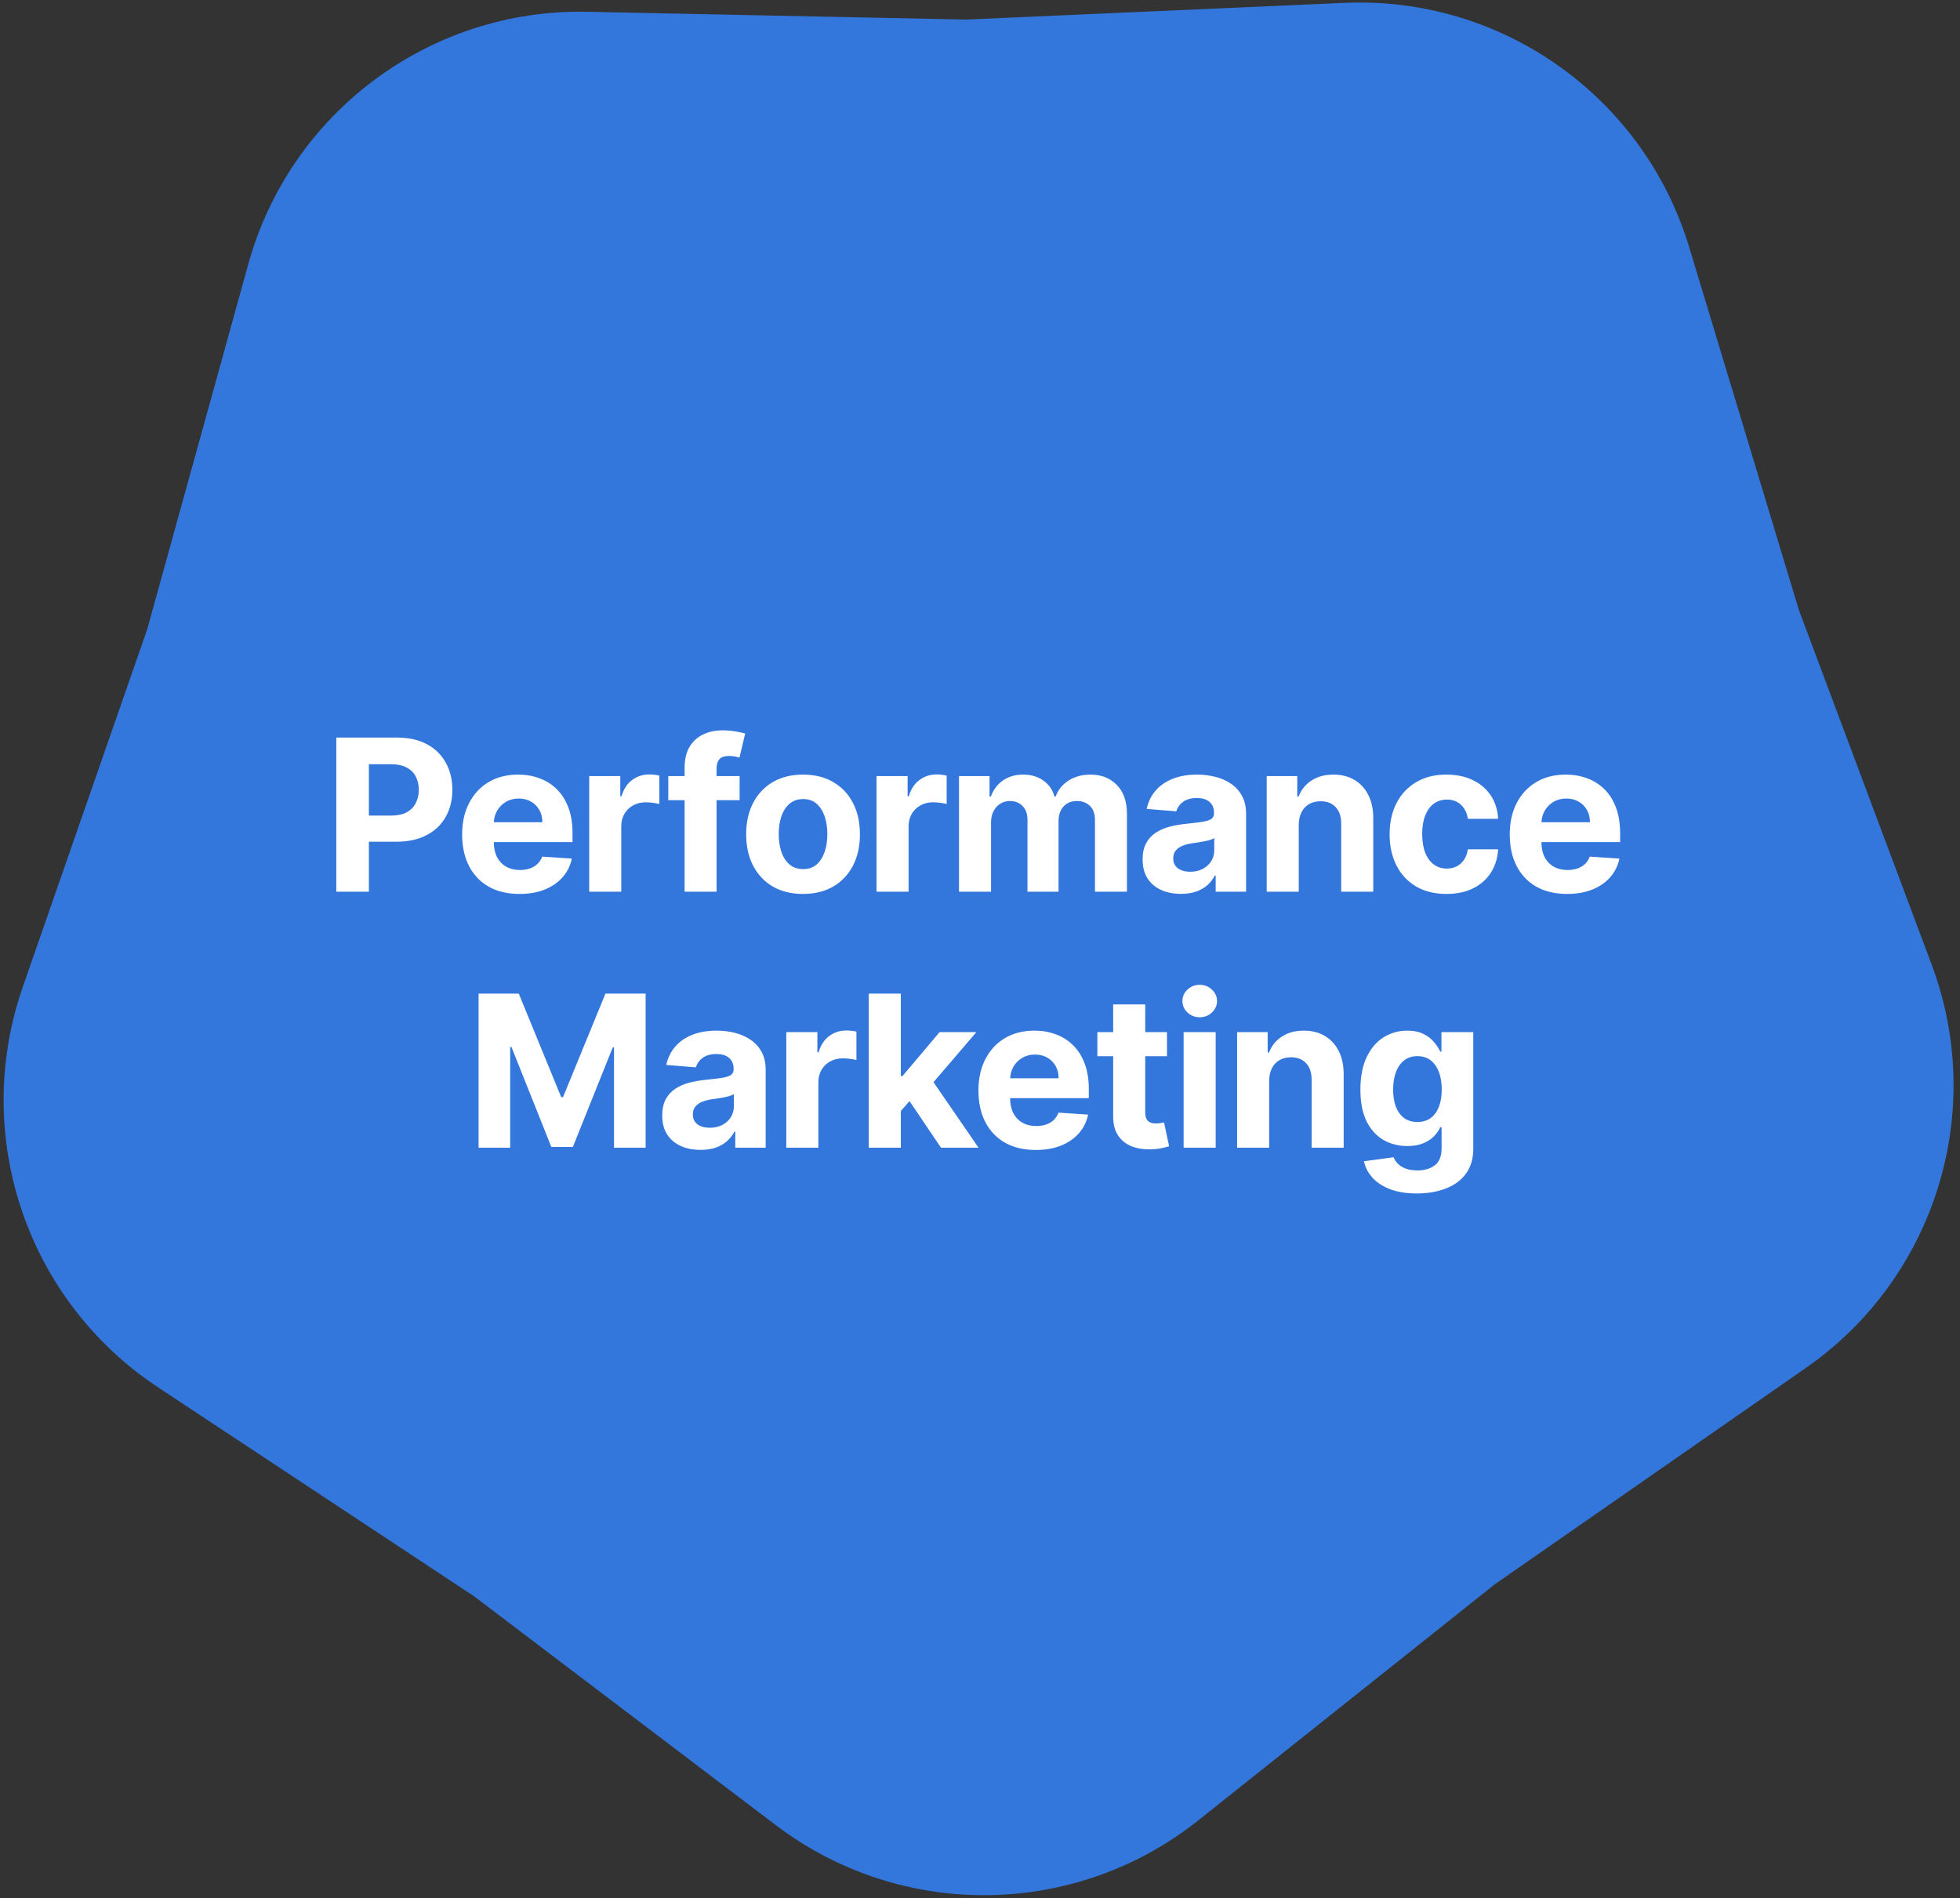 <?xml version="1.0" encoding="UTF-8"?>
<svg xmlns="http://www.w3.org/2000/svg" width="222" height="215" viewBox="0 0 222 215" fill="none">
  <rect x="0" y="0" width="222" height="215" fill="#333333" stroke="none"/>
  <path d="M152.277 0.325C170.09 -0.461 186.168 10.934 191.328 28.002L203.744 69.074L218.79 109.257C225.042 125.956 219.173 144.768 204.535 154.949L169.31 179.45L135.743 206.177C121.794 217.283 102.089 217.515 87.882 206.74L53.695 180.81L17.904 157.144C3.03 147.31 -3.279 128.641 2.578 111.8L16.675 71.274L28.122 29.921C32.879 12.737 48.684 0.967 66.511 1.334L109.41 2.217L152.277 0.325Z" fill="#3377DC"></path>
  <path d="M38.093 101V83.546H44.979C46.303 83.546 47.431 83.798 48.363 84.304C49.294 84.804 50.005 85.5 50.493 86.392C50.988 87.278 51.235 88.301 51.235 89.46C51.235 90.619 50.985 91.642 50.485 92.528C49.985 93.415 49.26 94.105 48.312 94.599C47.368 95.094 46.226 95.341 44.885 95.341H40.496V92.383H44.289C44.999 92.383 45.584 92.261 46.044 92.017C46.51 91.767 46.857 91.423 47.084 90.986C47.317 90.543 47.434 90.034 47.434 89.46C47.434 88.881 47.317 88.375 47.084 87.943C46.857 87.506 46.51 87.168 46.044 86.929C45.579 86.685 44.988 86.562 44.272 86.562H41.783V101H38.093ZM58.839 101.256C57.492 101.256 56.333 100.983 55.361 100.438C54.395 99.886 53.651 99.108 53.129 98.102C52.606 97.091 52.344 95.895 52.344 94.514C52.344 93.168 52.606 91.986 53.129 90.969C53.651 89.952 54.387 89.159 55.336 88.591C56.29 88.023 57.41 87.739 58.694 87.739C59.557 87.739 60.361 87.878 61.106 88.156C61.856 88.429 62.509 88.841 63.066 89.392C63.629 89.943 64.066 90.636 64.379 91.472C64.691 92.301 64.847 93.273 64.847 94.386V95.383H53.793V93.133H61.43C61.43 92.611 61.316 92.148 61.089 91.744C60.861 91.341 60.546 91.026 60.143 90.798C59.745 90.565 59.282 90.449 58.754 90.449C58.202 90.449 57.714 90.577 57.288 90.832C56.867 91.082 56.538 91.421 56.299 91.847C56.06 92.267 55.938 92.736 55.932 93.253V95.392C55.932 96.04 56.052 96.599 56.29 97.071C56.535 97.543 56.879 97.906 57.322 98.162C57.765 98.418 58.29 98.546 58.898 98.546C59.302 98.546 59.671 98.489 60.006 98.375C60.342 98.261 60.629 98.091 60.867 97.864C61.106 97.636 61.288 97.358 61.413 97.028L64.77 97.25C64.6 98.057 64.251 98.761 63.722 99.364C63.2 99.96 62.523 100.426 61.694 100.761C60.87 101.091 59.918 101.256 58.839 101.256ZM66.737 101V87.909H70.256V90.193H70.393C70.631 89.381 71.032 88.767 71.594 88.352C72.157 87.932 72.805 87.722 73.538 87.722C73.719 87.722 73.915 87.733 74.126 87.756C74.336 87.778 74.521 87.81 74.68 87.849V91.071C74.509 91.02 74.273 90.974 73.972 90.935C73.671 90.895 73.396 90.875 73.146 90.875C72.612 90.875 72.134 90.992 71.714 91.224C71.299 91.452 70.969 91.77 70.725 92.179C70.487 92.588 70.367 93.06 70.367 93.594V101H66.737ZM83.773 87.909V90.636H75.693V87.909H83.773ZM77.543 101V86.963C77.543 86.014 77.727 85.227 78.097 84.602C78.472 83.977 78.983 83.508 79.631 83.196C80.278 82.883 81.014 82.727 81.838 82.727C82.395 82.727 82.903 82.77 83.364 82.855C83.83 82.94 84.176 83.017 84.403 83.085L83.756 85.812C83.614 85.767 83.438 85.724 83.227 85.685C83.023 85.645 82.813 85.625 82.597 85.625C82.063 85.625 81.691 85.75 81.48 86C81.27 86.244 81.165 86.588 81.165 87.031V101H77.543ZM90.957 101.256C89.633 101.256 88.488 100.974 87.522 100.412C86.562 99.844 85.821 99.054 85.298 98.043C84.775 97.026 84.514 95.847 84.514 94.506C84.514 93.153 84.775 91.972 85.298 90.96C85.821 89.943 86.562 89.153 87.522 88.591C88.488 88.023 89.633 87.739 90.957 87.739C92.281 87.739 93.423 88.023 94.383 88.591C95.349 89.153 96.093 89.943 96.616 90.96C97.139 91.972 97.4 93.153 97.4 94.506C97.4 95.847 97.139 97.026 96.616 98.043C96.093 99.054 95.349 99.844 94.383 100.412C93.423 100.974 92.281 101.256 90.957 101.256ZM90.974 98.443C91.576 98.443 92.079 98.273 92.483 97.932C92.886 97.585 93.19 97.114 93.394 96.517C93.605 95.921 93.71 95.242 93.71 94.48C93.71 93.719 93.605 93.04 93.394 92.443C93.19 91.847 92.886 91.375 92.483 91.028C92.079 90.682 91.576 90.508 90.974 90.508C90.366 90.508 89.855 90.682 89.44 91.028C89.031 91.375 88.721 91.847 88.511 92.443C88.306 93.04 88.204 93.719 88.204 94.48C88.204 95.242 88.306 95.921 88.511 96.517C88.721 97.114 89.031 97.585 89.44 97.932C89.855 98.273 90.366 98.443 90.974 98.443ZM99.281 101V87.909H102.801V90.193H102.937C103.176 89.381 103.576 88.767 104.139 88.352C104.701 87.932 105.349 87.722 106.082 87.722C106.264 87.722 106.46 87.733 106.67 87.756C106.88 87.778 107.065 87.81 107.224 87.849V91.071C107.054 91.02 106.818 90.974 106.517 90.935C106.216 90.895 105.94 90.875 105.69 90.875C105.156 90.875 104.679 90.992 104.258 91.224C103.843 91.452 103.514 91.77 103.27 92.179C103.031 92.588 102.912 93.06 102.912 93.594V101H99.281ZM108.621 101V87.909H112.081V90.219H112.235C112.508 89.452 112.962 88.847 113.598 88.403C114.235 87.96 114.996 87.739 115.883 87.739C116.78 87.739 117.545 87.963 118.175 88.412C118.806 88.855 119.226 89.457 119.437 90.219H119.573C119.84 89.469 120.323 88.869 121.022 88.421C121.726 87.966 122.559 87.739 123.519 87.739C124.741 87.739 125.732 88.128 126.493 88.906C127.26 89.679 127.644 90.776 127.644 92.196V101H124.022V92.912C124.022 92.185 123.829 91.639 123.442 91.276C123.056 90.912 122.573 90.73 121.993 90.73C121.334 90.73 120.82 90.94 120.451 91.361C120.081 91.776 119.897 92.324 119.897 93.006V101H116.377V92.835C116.377 92.193 116.192 91.682 115.823 91.301C115.459 90.921 114.979 90.73 114.383 90.73C113.979 90.73 113.616 90.832 113.292 91.037C112.973 91.236 112.721 91.517 112.533 91.881C112.346 92.239 112.252 92.659 112.252 93.142V101H108.621ZM133.765 101.247C132.93 101.247 132.185 101.102 131.532 100.812C130.878 100.517 130.361 100.082 129.981 99.508C129.606 98.929 129.418 98.207 129.418 97.344C129.418 96.617 129.552 96.006 129.819 95.511C130.086 95.017 130.449 94.619 130.91 94.318C131.37 94.017 131.893 93.79 132.478 93.636C133.069 93.483 133.688 93.375 134.336 93.312C135.097 93.233 135.711 93.159 136.177 93.091C136.643 93.017 136.981 92.909 137.191 92.767C137.401 92.625 137.506 92.415 137.506 92.136V92.085C137.506 91.546 137.336 91.128 136.995 90.832C136.66 90.537 136.182 90.389 135.563 90.389C134.91 90.389 134.39 90.534 134.003 90.824C133.617 91.108 133.361 91.466 133.236 91.898L129.878 91.625C130.049 90.829 130.384 90.142 130.884 89.562C131.384 88.977 132.029 88.528 132.819 88.216C133.614 87.898 134.535 87.739 135.58 87.739C136.307 87.739 137.003 87.824 137.668 87.994C138.339 88.165 138.932 88.429 139.449 88.787C139.972 89.145 140.384 89.605 140.685 90.168C140.986 90.724 141.137 91.392 141.137 92.171V101H137.694V99.185H137.591C137.381 99.594 137.1 99.954 136.748 100.267C136.395 100.574 135.972 100.815 135.478 100.991C134.984 101.162 134.413 101.247 133.765 101.247ZM134.805 98.742C135.339 98.742 135.81 98.636 136.219 98.426C136.628 98.21 136.949 97.921 137.182 97.557C137.415 97.193 137.532 96.781 137.532 96.321V94.932C137.418 95.006 137.262 95.074 137.063 95.136C136.87 95.193 136.651 95.247 136.407 95.298C136.163 95.344 135.918 95.386 135.674 95.426C135.43 95.46 135.208 95.492 135.009 95.52C134.583 95.582 134.211 95.682 133.893 95.818C133.574 95.954 133.327 96.139 133.151 96.372C132.975 96.599 132.887 96.883 132.887 97.224C132.887 97.719 133.066 98.097 133.424 98.358C133.788 98.614 134.248 98.742 134.805 98.742ZM147.104 93.432V101H143.474V87.909H146.934V90.219H147.087C147.377 89.457 147.863 88.855 148.545 88.412C149.227 87.963 150.053 87.739 151.025 87.739C151.934 87.739 152.727 87.938 153.403 88.335C154.079 88.733 154.604 89.301 154.979 90.04C155.354 90.773 155.542 91.648 155.542 92.665V101H151.911V93.312C151.917 92.511 151.712 91.886 151.298 91.438C150.883 90.983 150.312 90.756 149.585 90.756C149.096 90.756 148.664 90.861 148.289 91.071C147.92 91.281 147.63 91.588 147.42 91.992C147.215 92.389 147.11 92.869 147.104 93.432ZM163.838 101.256C162.497 101.256 161.344 100.972 160.378 100.403C159.418 99.829 158.679 99.034 158.162 98.017C157.651 97 157.395 95.829 157.395 94.506C157.395 93.165 157.654 91.989 158.171 90.977C158.693 89.96 159.435 89.168 160.395 88.599C161.355 88.026 162.497 87.739 163.821 87.739C164.963 87.739 165.963 87.946 166.821 88.361C167.679 88.776 168.358 89.358 168.858 90.108C169.358 90.858 169.634 91.739 169.685 92.75H166.259C166.162 92.097 165.906 91.571 165.492 91.173C165.082 90.77 164.546 90.568 163.881 90.568C163.318 90.568 162.827 90.722 162.406 91.028C161.992 91.329 161.668 91.77 161.435 92.349C161.202 92.929 161.085 93.631 161.085 94.454C161.085 95.29 161.199 96 161.426 96.585C161.659 97.171 161.986 97.617 162.406 97.923C162.827 98.23 163.318 98.383 163.881 98.383C164.296 98.383 164.668 98.298 164.997 98.128C165.332 97.957 165.608 97.71 165.824 97.386C166.046 97.057 166.19 96.662 166.259 96.202H169.685C169.628 97.202 169.355 98.082 168.867 98.844C168.384 99.599 167.716 100.19 166.864 100.616C166.011 101.043 165.003 101.256 163.838 101.256ZM177.495 101.256C176.149 101.256 174.99 100.983 174.018 100.438C173.052 99.886 172.308 99.108 171.785 98.102C171.262 97.091 171.001 95.895 171.001 94.514C171.001 93.168 171.262 91.986 171.785 90.969C172.308 89.952 173.044 89.159 173.992 88.591C174.947 88.023 176.066 87.739 177.35 87.739C178.214 87.739 179.018 87.878 179.762 88.156C180.512 88.429 181.166 88.841 181.723 89.392C182.285 89.943 182.723 90.636 183.035 91.472C183.348 92.301 183.504 93.273 183.504 94.386V95.383H172.45V93.133H180.086C180.086 92.611 179.973 92.148 179.745 91.744C179.518 91.341 179.203 91.026 178.799 90.798C178.401 90.565 177.938 90.449 177.41 90.449C176.859 90.449 176.37 90.577 175.944 90.832C175.524 91.082 175.194 91.421 174.955 91.847C174.717 92.267 174.595 92.736 174.589 93.253V95.392C174.589 96.04 174.708 96.599 174.947 97.071C175.191 97.543 175.535 97.906 175.978 98.162C176.421 98.418 176.947 98.546 177.555 98.546C177.958 98.546 178.328 98.489 178.663 98.375C178.998 98.261 179.285 98.091 179.524 97.864C179.762 97.636 179.944 97.358 180.069 97.028L183.427 97.25C183.257 98.057 182.907 98.761 182.379 99.364C181.856 99.96 181.18 100.426 180.35 100.761C179.526 101.091 178.575 101.256 177.495 101.256ZM54.207 112.545H58.758L63.565 124.273H63.769L68.576 112.545H73.127V130H69.547V118.639H69.403L64.886 129.915H62.448L57.931 118.597H57.786V130H54.207V112.545ZM79.352 130.247C78.517 130.247 77.773 130.102 77.119 129.812C76.466 129.517 75.949 129.082 75.568 128.509C75.193 127.929 75.006 127.207 75.006 126.344C75.006 125.616 75.139 125.006 75.406 124.511C75.673 124.017 76.037 123.619 76.497 123.318C76.957 123.017 77.48 122.79 78.065 122.636C78.656 122.483 79.276 122.375 79.923 122.312C80.685 122.233 81.298 122.159 81.764 122.091C82.23 122.017 82.568 121.909 82.778 121.767C82.989 121.625 83.094 121.415 83.094 121.136V121.085C83.094 120.545 82.923 120.128 82.582 119.832C82.247 119.537 81.77 119.389 81.151 119.389C80.497 119.389 79.977 119.534 79.591 119.824C79.205 120.108 78.949 120.466 78.824 120.898L75.466 120.625C75.636 119.83 75.972 119.142 76.472 118.562C76.972 117.977 77.617 117.528 78.406 117.216C79.202 116.898 80.122 116.739 81.168 116.739C81.895 116.739 82.591 116.824 83.256 116.994C83.926 117.165 84.52 117.429 85.037 117.787C85.56 118.145 85.972 118.605 86.273 119.168C86.574 119.724 86.724 120.392 86.724 121.17V130H83.281V128.185H83.179C82.969 128.594 82.688 128.955 82.335 129.267C81.983 129.574 81.56 129.815 81.065 129.991C80.571 130.162 80 130.247 79.352 130.247ZM80.392 127.741C80.926 127.741 81.398 127.636 81.807 127.426C82.216 127.21 82.537 126.92 82.77 126.557C83.003 126.193 83.119 125.781 83.119 125.321V123.932C83.006 124.006 82.849 124.074 82.651 124.136C82.457 124.193 82.239 124.247 81.994 124.298C81.75 124.344 81.506 124.386 81.261 124.426C81.017 124.46 80.796 124.491 80.597 124.52C80.171 124.582 79.798 124.682 79.48 124.818C79.162 124.955 78.915 125.139 78.739 125.372C78.562 125.599 78.474 125.884 78.474 126.224C78.474 126.719 78.653 127.097 79.011 127.358C79.375 127.614 79.835 127.741 80.392 127.741ZM89.061 130V116.909H92.581V119.193H92.718C92.956 118.381 93.357 117.767 93.919 117.352C94.482 116.932 95.129 116.722 95.862 116.722C96.044 116.722 96.24 116.733 96.45 116.756C96.661 116.778 96.845 116.81 97.004 116.849V120.071C96.834 120.02 96.598 119.974 96.297 119.935C95.996 119.895 95.72 119.875 95.47 119.875C94.936 119.875 94.459 119.991 94.038 120.224C93.624 120.452 93.294 120.77 93.05 121.179C92.811 121.588 92.692 122.06 92.692 122.594V130H89.061ZM101.691 126.233L101.7 121.878H102.228L106.421 116.909H110.589L104.955 123.489H104.095L101.691 126.233ZM98.401 130V112.545H102.032V130H98.401ZM106.583 130L102.731 124.298L105.152 121.733L110.836 130H106.583ZM117.317 130.256C115.971 130.256 114.811 129.983 113.84 129.438C112.874 128.886 112.13 128.108 111.607 127.102C111.084 126.091 110.823 124.895 110.823 123.514C110.823 122.168 111.084 120.986 111.607 119.969C112.13 118.952 112.865 118.159 113.814 117.591C114.769 117.023 115.888 116.739 117.172 116.739C118.036 116.739 118.84 116.878 119.584 117.156C120.334 117.429 120.988 117.841 121.544 118.392C122.107 118.943 122.544 119.636 122.857 120.472C123.169 121.301 123.326 122.273 123.326 123.386V124.384H112.272V122.134H119.908C119.908 121.611 119.794 121.148 119.567 120.744C119.34 120.341 119.025 120.026 118.621 119.798C118.223 119.565 117.76 119.449 117.232 119.449C116.681 119.449 116.192 119.577 115.766 119.832C115.346 120.082 115.016 120.42 114.777 120.847C114.539 121.267 114.417 121.736 114.411 122.253V124.392C114.411 125.04 114.53 125.599 114.769 126.071C115.013 126.543 115.357 126.906 115.8 127.162C116.243 127.418 116.769 127.545 117.377 127.545C117.78 127.545 118.15 127.489 118.485 127.375C118.82 127.261 119.107 127.091 119.346 126.864C119.584 126.636 119.766 126.358 119.891 126.028L123.249 126.25C123.078 127.057 122.729 127.761 122.201 128.364C121.678 128.96 121.002 129.426 120.172 129.761C119.348 130.091 118.397 130.256 117.317 130.256ZM132.178 116.909V119.636H124.294V116.909H132.178ZM126.084 113.773H129.715V125.977C129.715 126.312 129.766 126.574 129.868 126.761C129.971 126.943 130.113 127.071 130.294 127.145C130.482 127.219 130.698 127.256 130.942 127.256C131.113 127.256 131.283 127.241 131.454 127.213C131.624 127.179 131.755 127.153 131.846 127.136L132.417 129.838C132.235 129.895 131.979 129.96 131.65 130.034C131.32 130.114 130.919 130.162 130.448 130.179C129.573 130.213 128.806 130.097 128.147 129.83C127.493 129.562 126.985 129.148 126.621 128.585C126.258 128.023 126.079 127.312 126.084 126.455V113.773ZM134.063 130V116.909H137.694V130H134.063ZM135.887 115.222C135.347 115.222 134.884 115.043 134.498 114.685C134.117 114.321 133.927 113.886 133.927 113.381C133.927 112.881 134.117 112.452 134.498 112.094C134.884 111.73 135.347 111.548 135.887 111.548C136.427 111.548 136.887 111.73 137.268 112.094C137.654 112.452 137.847 112.881 137.847 113.381C137.847 113.886 137.654 114.321 137.268 114.685C136.887 115.043 136.427 115.222 135.887 115.222ZM143.753 122.432V130H140.122V116.909H143.582V119.219H143.736C144.026 118.457 144.511 117.855 145.193 117.412C145.875 116.963 146.702 116.739 147.673 116.739C148.582 116.739 149.375 116.938 150.051 117.335C150.727 117.733 151.253 118.301 151.628 119.04C152.003 119.773 152.19 120.648 152.19 121.665V130H148.56V122.312C148.565 121.511 148.361 120.886 147.946 120.438C147.531 119.983 146.96 119.756 146.233 119.756C145.744 119.756 145.312 119.861 144.937 120.071C144.568 120.281 144.278 120.588 144.068 120.991C143.864 121.389 143.759 121.869 143.753 122.432ZM160.47 135.182C159.293 135.182 158.285 135.02 157.444 134.696C156.609 134.378 155.944 133.943 155.45 133.392C154.955 132.841 154.634 132.222 154.487 131.534L157.845 131.082C157.947 131.344 158.109 131.588 158.33 131.815C158.552 132.043 158.845 132.224 159.208 132.361C159.578 132.503 160.026 132.574 160.555 132.574C161.345 132.574 161.995 132.381 162.506 131.994C163.024 131.614 163.282 130.974 163.282 130.077V127.682H163.129C162.97 128.045 162.731 128.389 162.413 128.713C162.095 129.037 161.685 129.301 161.185 129.506C160.685 129.71 160.089 129.812 159.396 129.812C158.413 129.812 157.518 129.585 156.711 129.131C155.91 128.67 155.271 127.969 154.793 127.026C154.322 126.077 154.086 124.878 154.086 123.429C154.086 121.946 154.328 120.707 154.81 119.713C155.293 118.719 155.935 117.974 156.737 117.48C157.543 116.986 158.427 116.739 159.387 116.739C160.12 116.739 160.734 116.864 161.228 117.114C161.722 117.358 162.12 117.665 162.421 118.034C162.728 118.398 162.964 118.756 163.129 119.108H163.265V116.909H166.87V130.128C166.87 131.241 166.597 132.173 166.052 132.923C165.506 133.673 164.751 134.236 163.785 134.611C162.825 134.991 161.72 135.182 160.47 135.182ZM160.546 127.085C161.131 127.085 161.626 126.94 162.029 126.651C162.438 126.355 162.751 125.935 162.967 125.389C163.188 124.838 163.299 124.179 163.299 123.412C163.299 122.645 163.191 121.98 162.975 121.418C162.759 120.849 162.447 120.409 162.038 120.097C161.629 119.784 161.131 119.628 160.546 119.628C159.95 119.628 159.447 119.79 159.038 120.114C158.629 120.432 158.319 120.875 158.109 121.443C157.899 122.011 157.793 122.668 157.793 123.412C157.793 124.168 157.899 124.821 158.109 125.372C158.325 125.918 158.634 126.341 159.038 126.642C159.447 126.937 159.95 127.085 160.546 127.085Z" fill="white"></path>
</svg>
